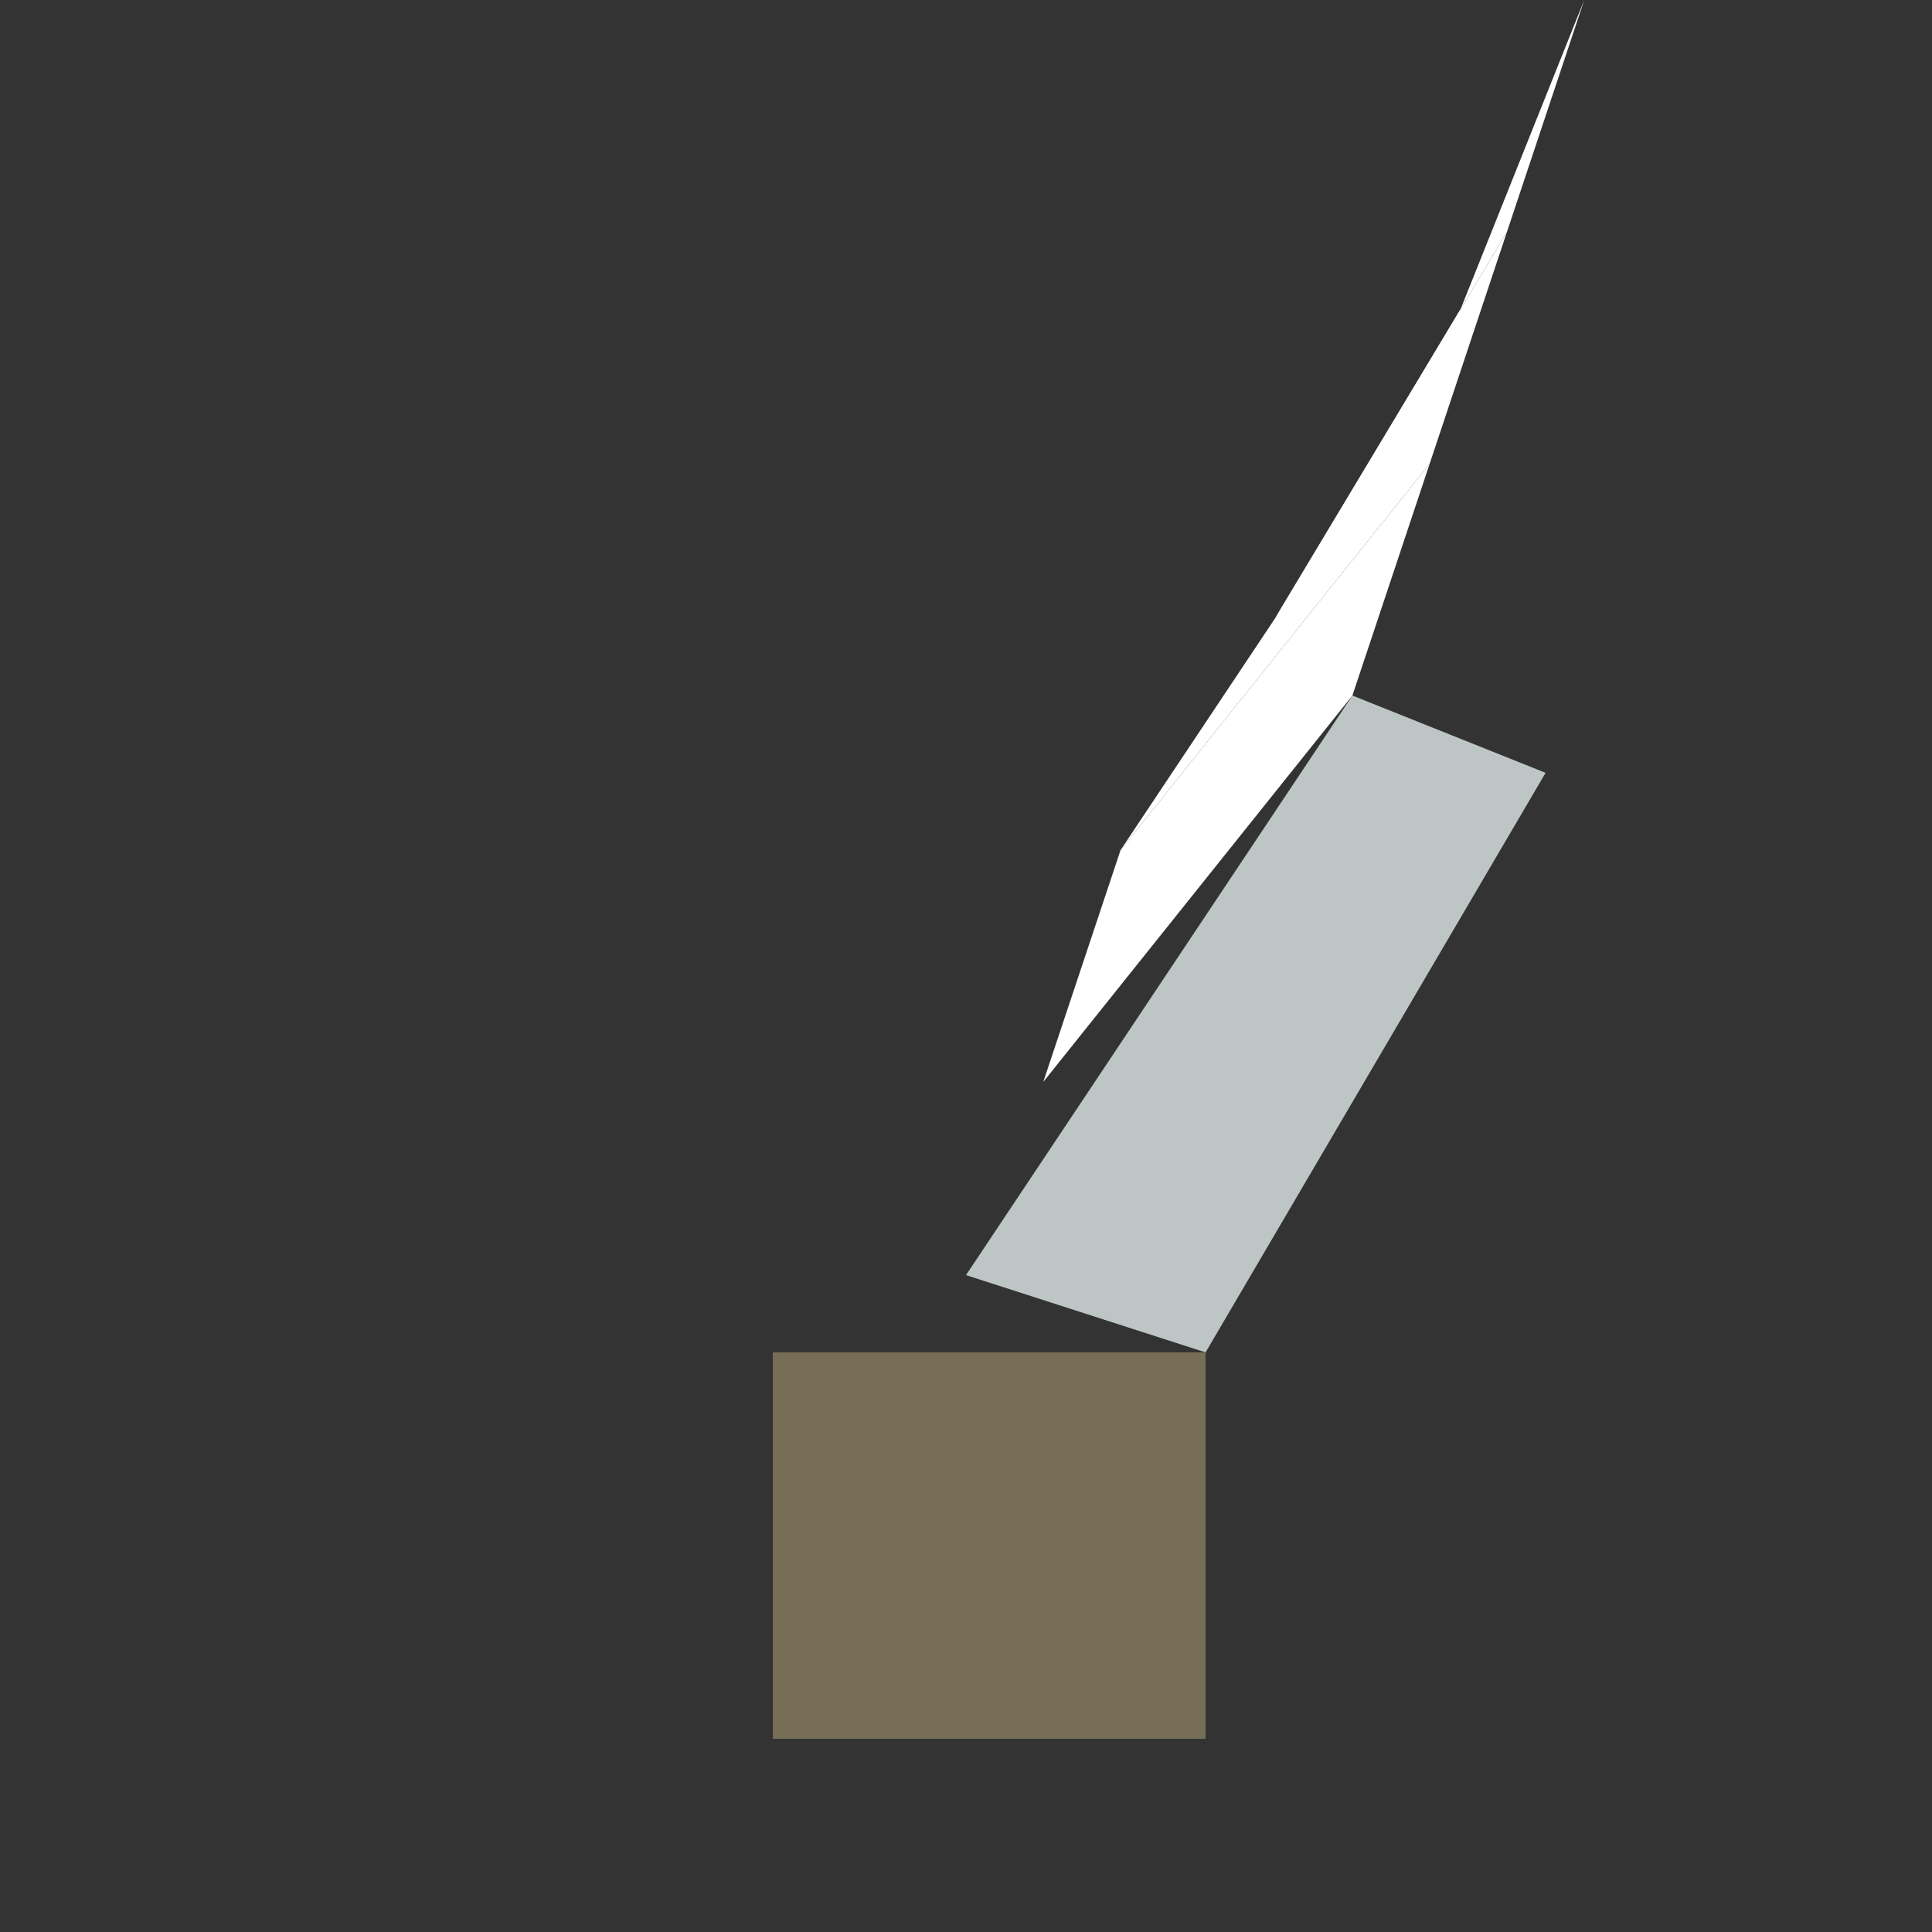 <!--

Generated by DrawGPT.
Free, open source, AI generated images in SVG, PNG, and HTML Canvas format.
https://drawgpt.ai

Created: 2023-09-26T03:40:24.886Z
Link: https://drawgpt.ai/prompt/20254/

-->
<svg xmlns="http://www.w3.org/2000/svg" xmlns:xlink="http://www.w3.org/1999/xlink" width="500" height="500"><rect width="100%" height="100%" fill="#333333" stroke="none"/><defs/><g><rect fill="rgb(0,0,0)" stroke="none" x="0" y="0" width="512" height="512" fill-opacity="0"/><path fill="#766E56" stroke="none" paint-order="stroke fill markers" d=" M 200 450 L 312 450 L 312 350 L 200 350 Z"/><path fill="#BDC5C5" stroke="none" paint-order="stroke fill markers" d=" M 312 350 L 400 200 L 350 180 L 250 330 L 312 350 Z"/><path fill="#FFFFFF" stroke="none" paint-order="stroke fill markers" d=" M 350 180 L 370 120 L 290 220 L 270 280 L 350 180 Z"/><path fill="#FFFFFF" stroke="none" paint-order="stroke fill markers" d=" M 370 120 L 390 60 L 330 160 L 290 220 L 370 120 Z"/><path fill="#FFFFFF" stroke="none" paint-order="stroke fill markers" d=" M 390 60 L 410 0 L 370 100 L 330 160 L 390 60 Z"/></g></svg>